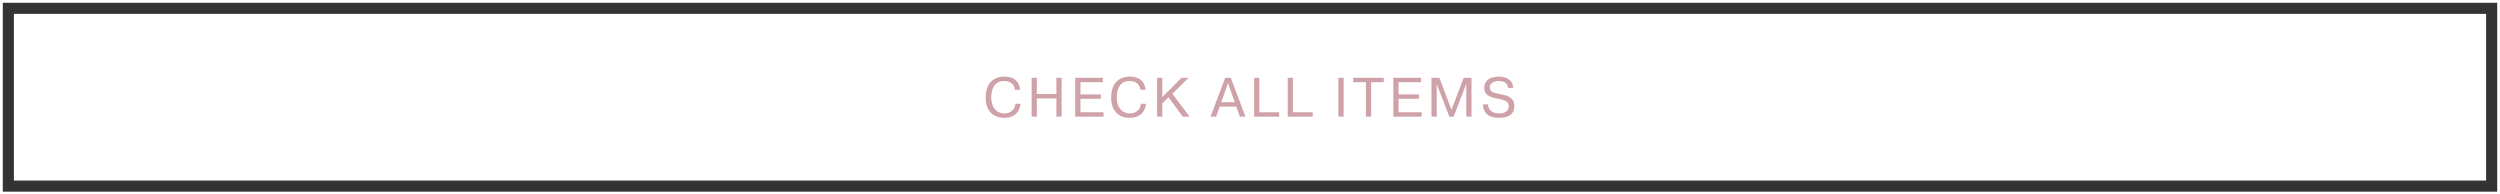 <svg id="_レイヤー_2" data-name="レイヤー_2" xmlns="http://www.w3.org/2000/svg" viewBox="0 0 900 70"><rect x="0" y="0" width="900" height="70" fill="#333333" stroke="none"/><defs><style>.cls-2{fill:#fff}</style></defs><g id="txt"><path class="cls-2" d="M5 5h890v60H5z"/><path d="M367.42 37.36c-.26 2-1.42 5.06-5.92 5.06-4.16 0-6.66-2.7-6.66-7.18 0-7.44 5.42-7.66 6.6-7.66 4.46 0 5.58 2.6 5.8 4.74h-1.88c-.1-1.02-.72-3.16-3.92-3.16-3.5 0-4.6 2.96-4.6 6 0 3.26 1.78 5.68 4.74 5.68 2.24 0 3.86-1.48 3.96-3.48h1.88zm5.84 4.64h-1.88V28h1.88v5.84h7.04V28h1.88v14h-1.88v-6.58h-7.04V42zm23.04-8.02v1.58h-7.34v4.86h8.32V42h-10.2V28h9.98v1.58h-8.1v4.4h7.34zm16.3 3.38c-.26 2-1.42 5.06-5.92 5.06-4.16 0-6.66-2.7-6.66-7.18 0-7.44 5.42-7.66 6.6-7.66 4.46 0 5.58 2.6 5.8 4.74h-1.88c-.1-1.02-.72-3.16-3.92-3.16-3.5 0-4.6 2.96-4.6 6 0 3.26 1.78 5.68 4.74 5.68 2.24 0 3.86-1.48 3.96-3.48h1.88zM425.36 28h2.54l-5.84 5.76 6.22 8.24h-2.5l-5.1-6.98-2.24 2.18V42h-1.88V28h1.88v6.94l6.92-6.94zm12.44 14h-2.02l5.3-14h2l5.3 14h-2.02l-1.32-3.62h-5.92L437.8 42zm6.72-5.2l-2.44-6.9-2.44 6.9h4.88zM460.5 42h-9V28h1.88v12.42h7.12V42zm12.08 0h-9V28h1.88v12.42h7.12V42zm11.12-14v14h-1.88V28h1.88zm3.46 1.58V28h10.98v1.58h-4.54V42h-1.88V29.58h-4.56zm23.66 4.4v1.58h-7.34v4.86h8.32V42h-10.2V28h9.98v1.58h-8.1v4.4h7.34zm6.4-3.74h-.04l.04.54V42h-1.88V28h2.82l4.38 11.52L526.92 28h2.82v14h-1.88V30.78l.04-.54h-.06L523.3 42h-1.52l-4.56-11.76zm18.5 7.32c-.06 1.86 1.44 3.28 4 3.28s3.44-1.26 3.44-2.6c0-1.72-1.52-2.18-2.82-2.46-3.2-.7-6.02-.96-6.02-4.18 0-2.64 2.14-4.02 5.3-4.02 3.46 0 5.02 1.9 5.18 4.06h-1.88c-.26-2.32-2.46-2.48-3.36-2.48-1.94 0-3.24.9-3.24 2.34 0 1.7 1.66 1.98 3.5 2.34 2.5.48 5.34 1 5.34 4.36 0 4.18-4.38 4.22-5.54 4.22-2 0-5.56-.44-5.78-4.86h1.88z" fill="#cfa1a8"/><path class="cls-2" d="M899 1v68H1V1h898m1-1H0v70h900V0z"/></g></svg>